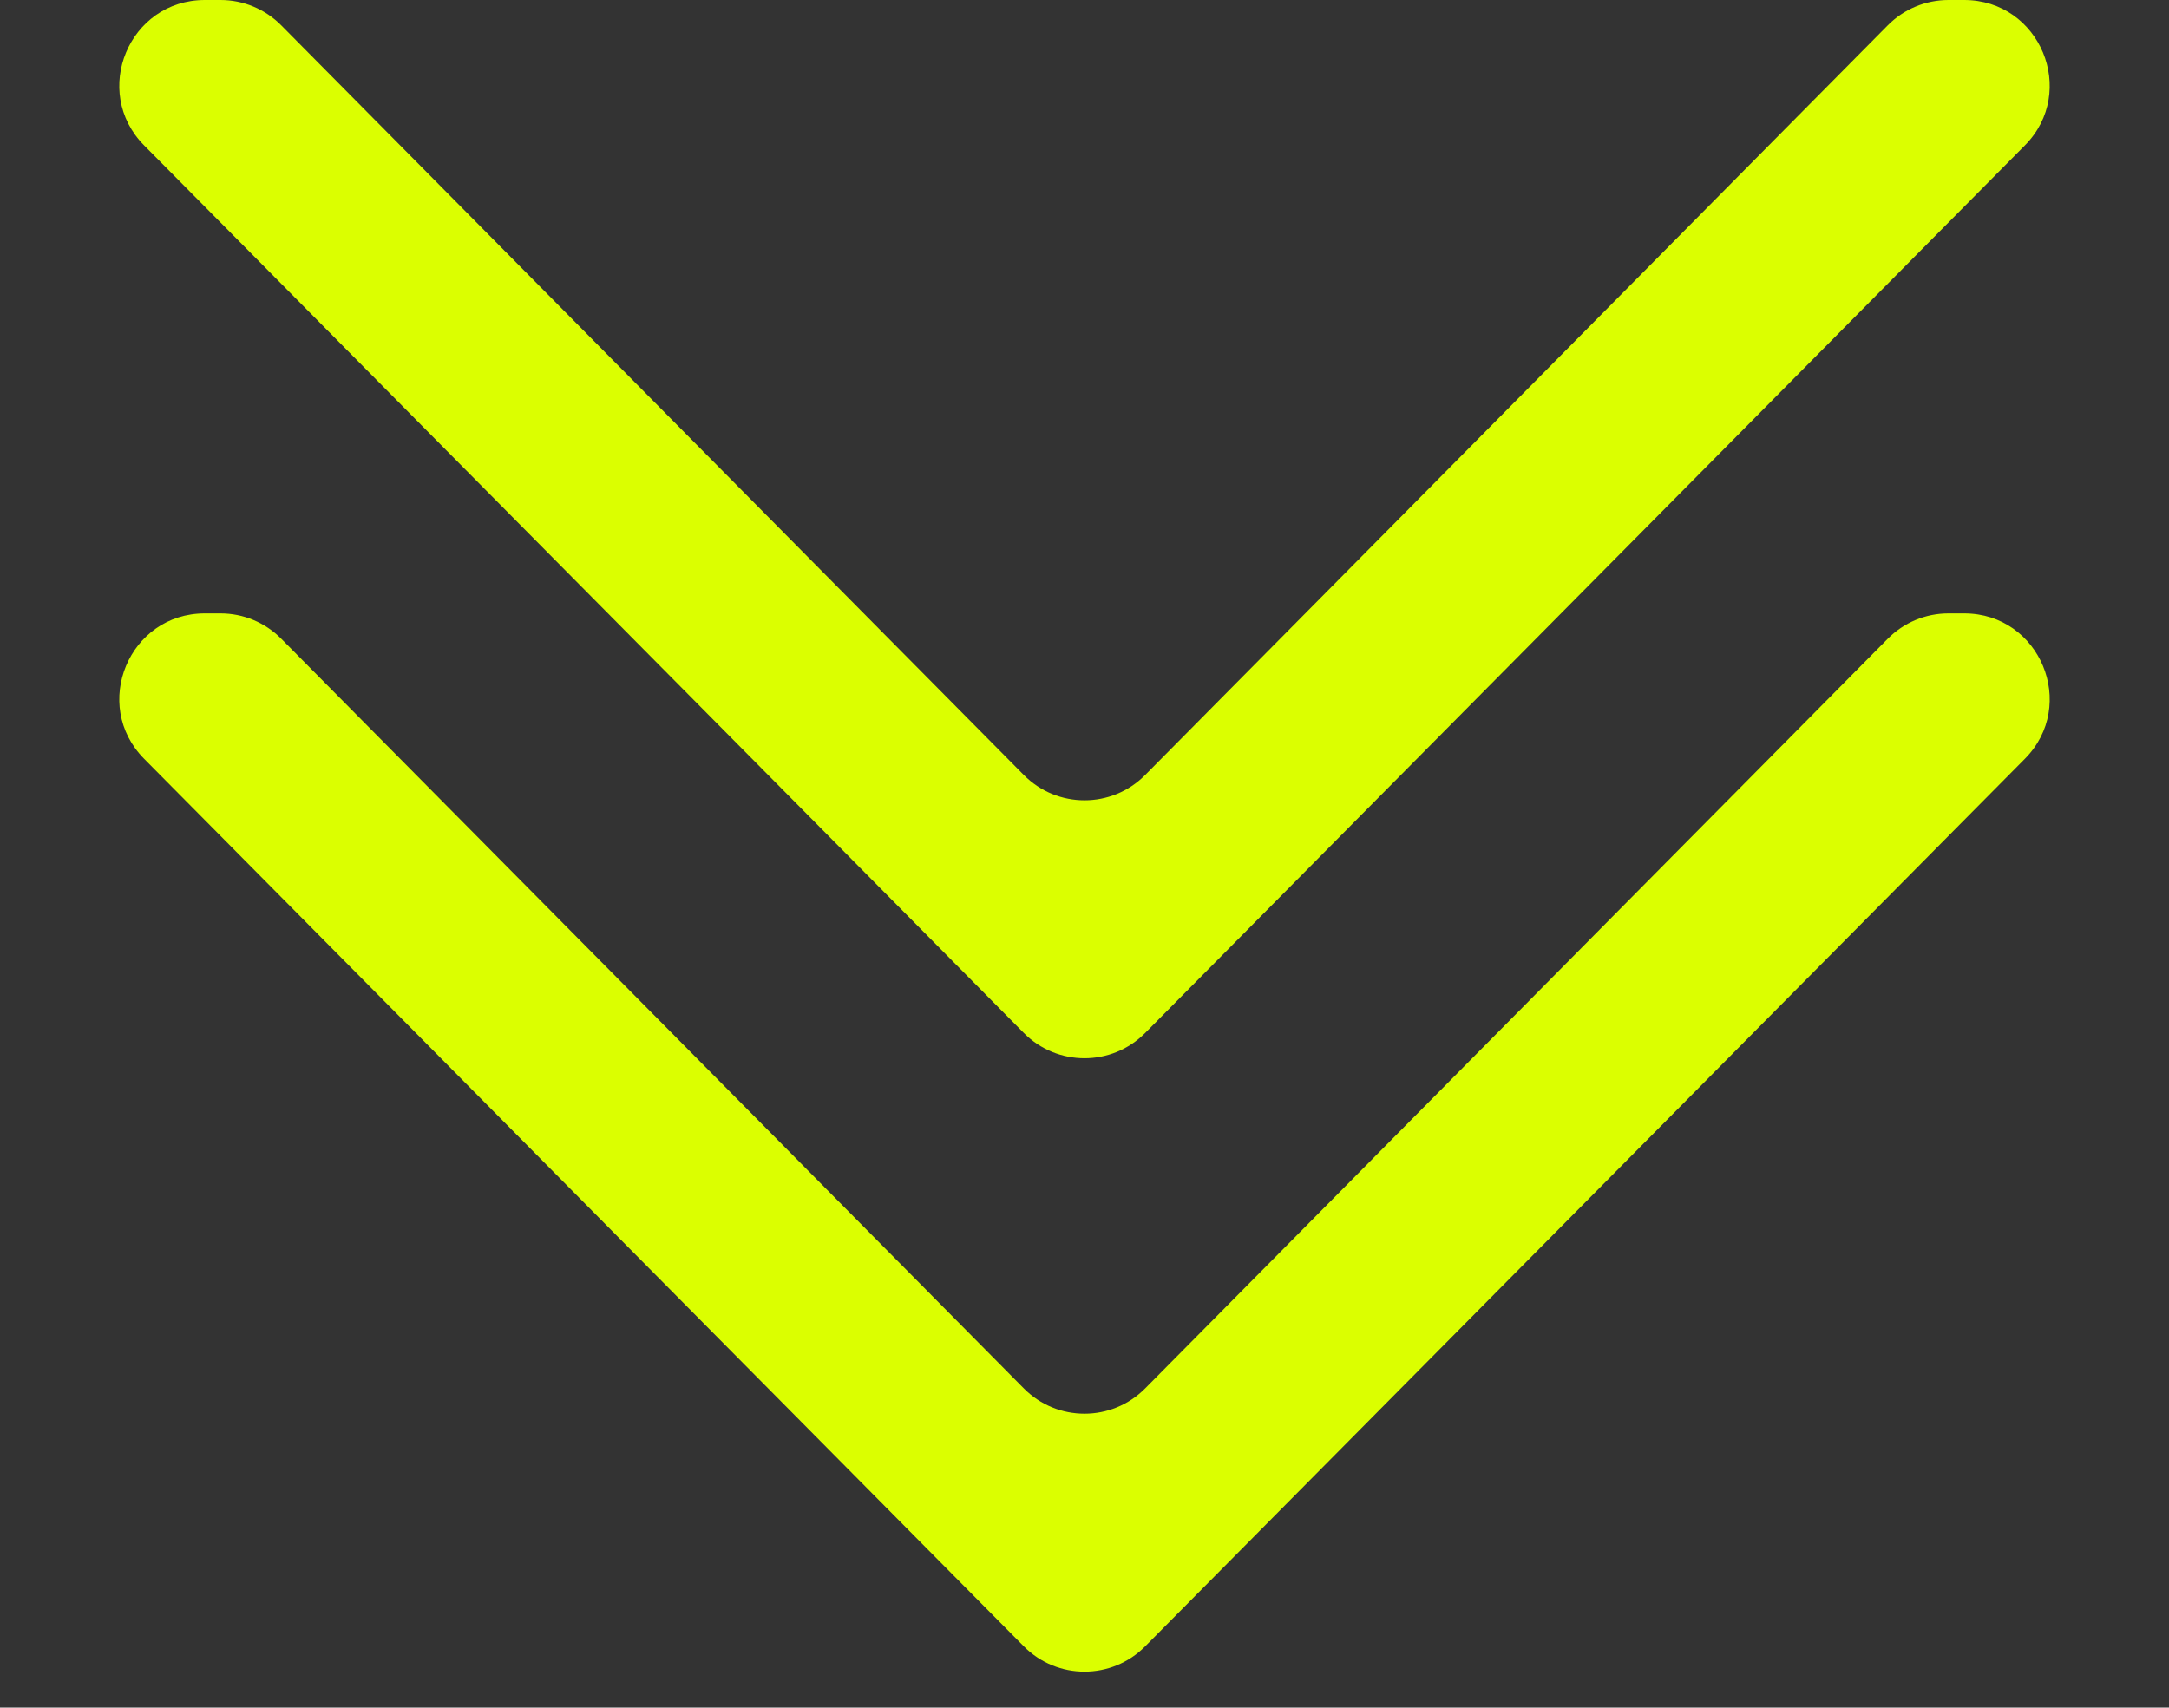 <?xml version="1.0" encoding="UTF-8"?> <svg xmlns="http://www.w3.org/2000/svg" width="127" height="100" viewBox="0 0 127 100" fill="none"><rect x="0" y="0" width="127" height="100" fill="#333333" stroke="none"/> <path fill-rule="evenodd" clip-rule="evenodd" d="M12.913 0C14.248 0 15.527 0.533 16.466 1.482L59.947 45.386C61.904 47.362 65.096 47.362 67.052 45.386L110.534 1.482C111.473 0.533 112.752 0 114.086 0H115.006C119.449 0 121.685 5.363 118.557 8.519L67.051 60.494C65.095 62.468 61.905 62.468 59.948 60.494L8.443 8.519C5.315 5.363 7.551 0 11.994 0H12.913Z" fill="#DBFF00"></path> <path fill-rule="evenodd" clip-rule="evenodd" d="M12.913 35.922C14.248 35.922 15.527 36.456 16.466 37.404L59.947 81.309C61.904 83.284 65.096 83.284 67.052 81.309L110.534 37.404C111.473 36.456 112.752 35.922 114.086 35.922H115.006C119.449 35.922 121.685 41.285 118.557 44.442L67.051 96.416C65.095 98.39 61.905 98.39 59.948 96.416L8.443 44.442C5.315 41.285 7.551 35.922 11.994 35.922H12.913Z" fill="#DBFF00"></path> </svg> 